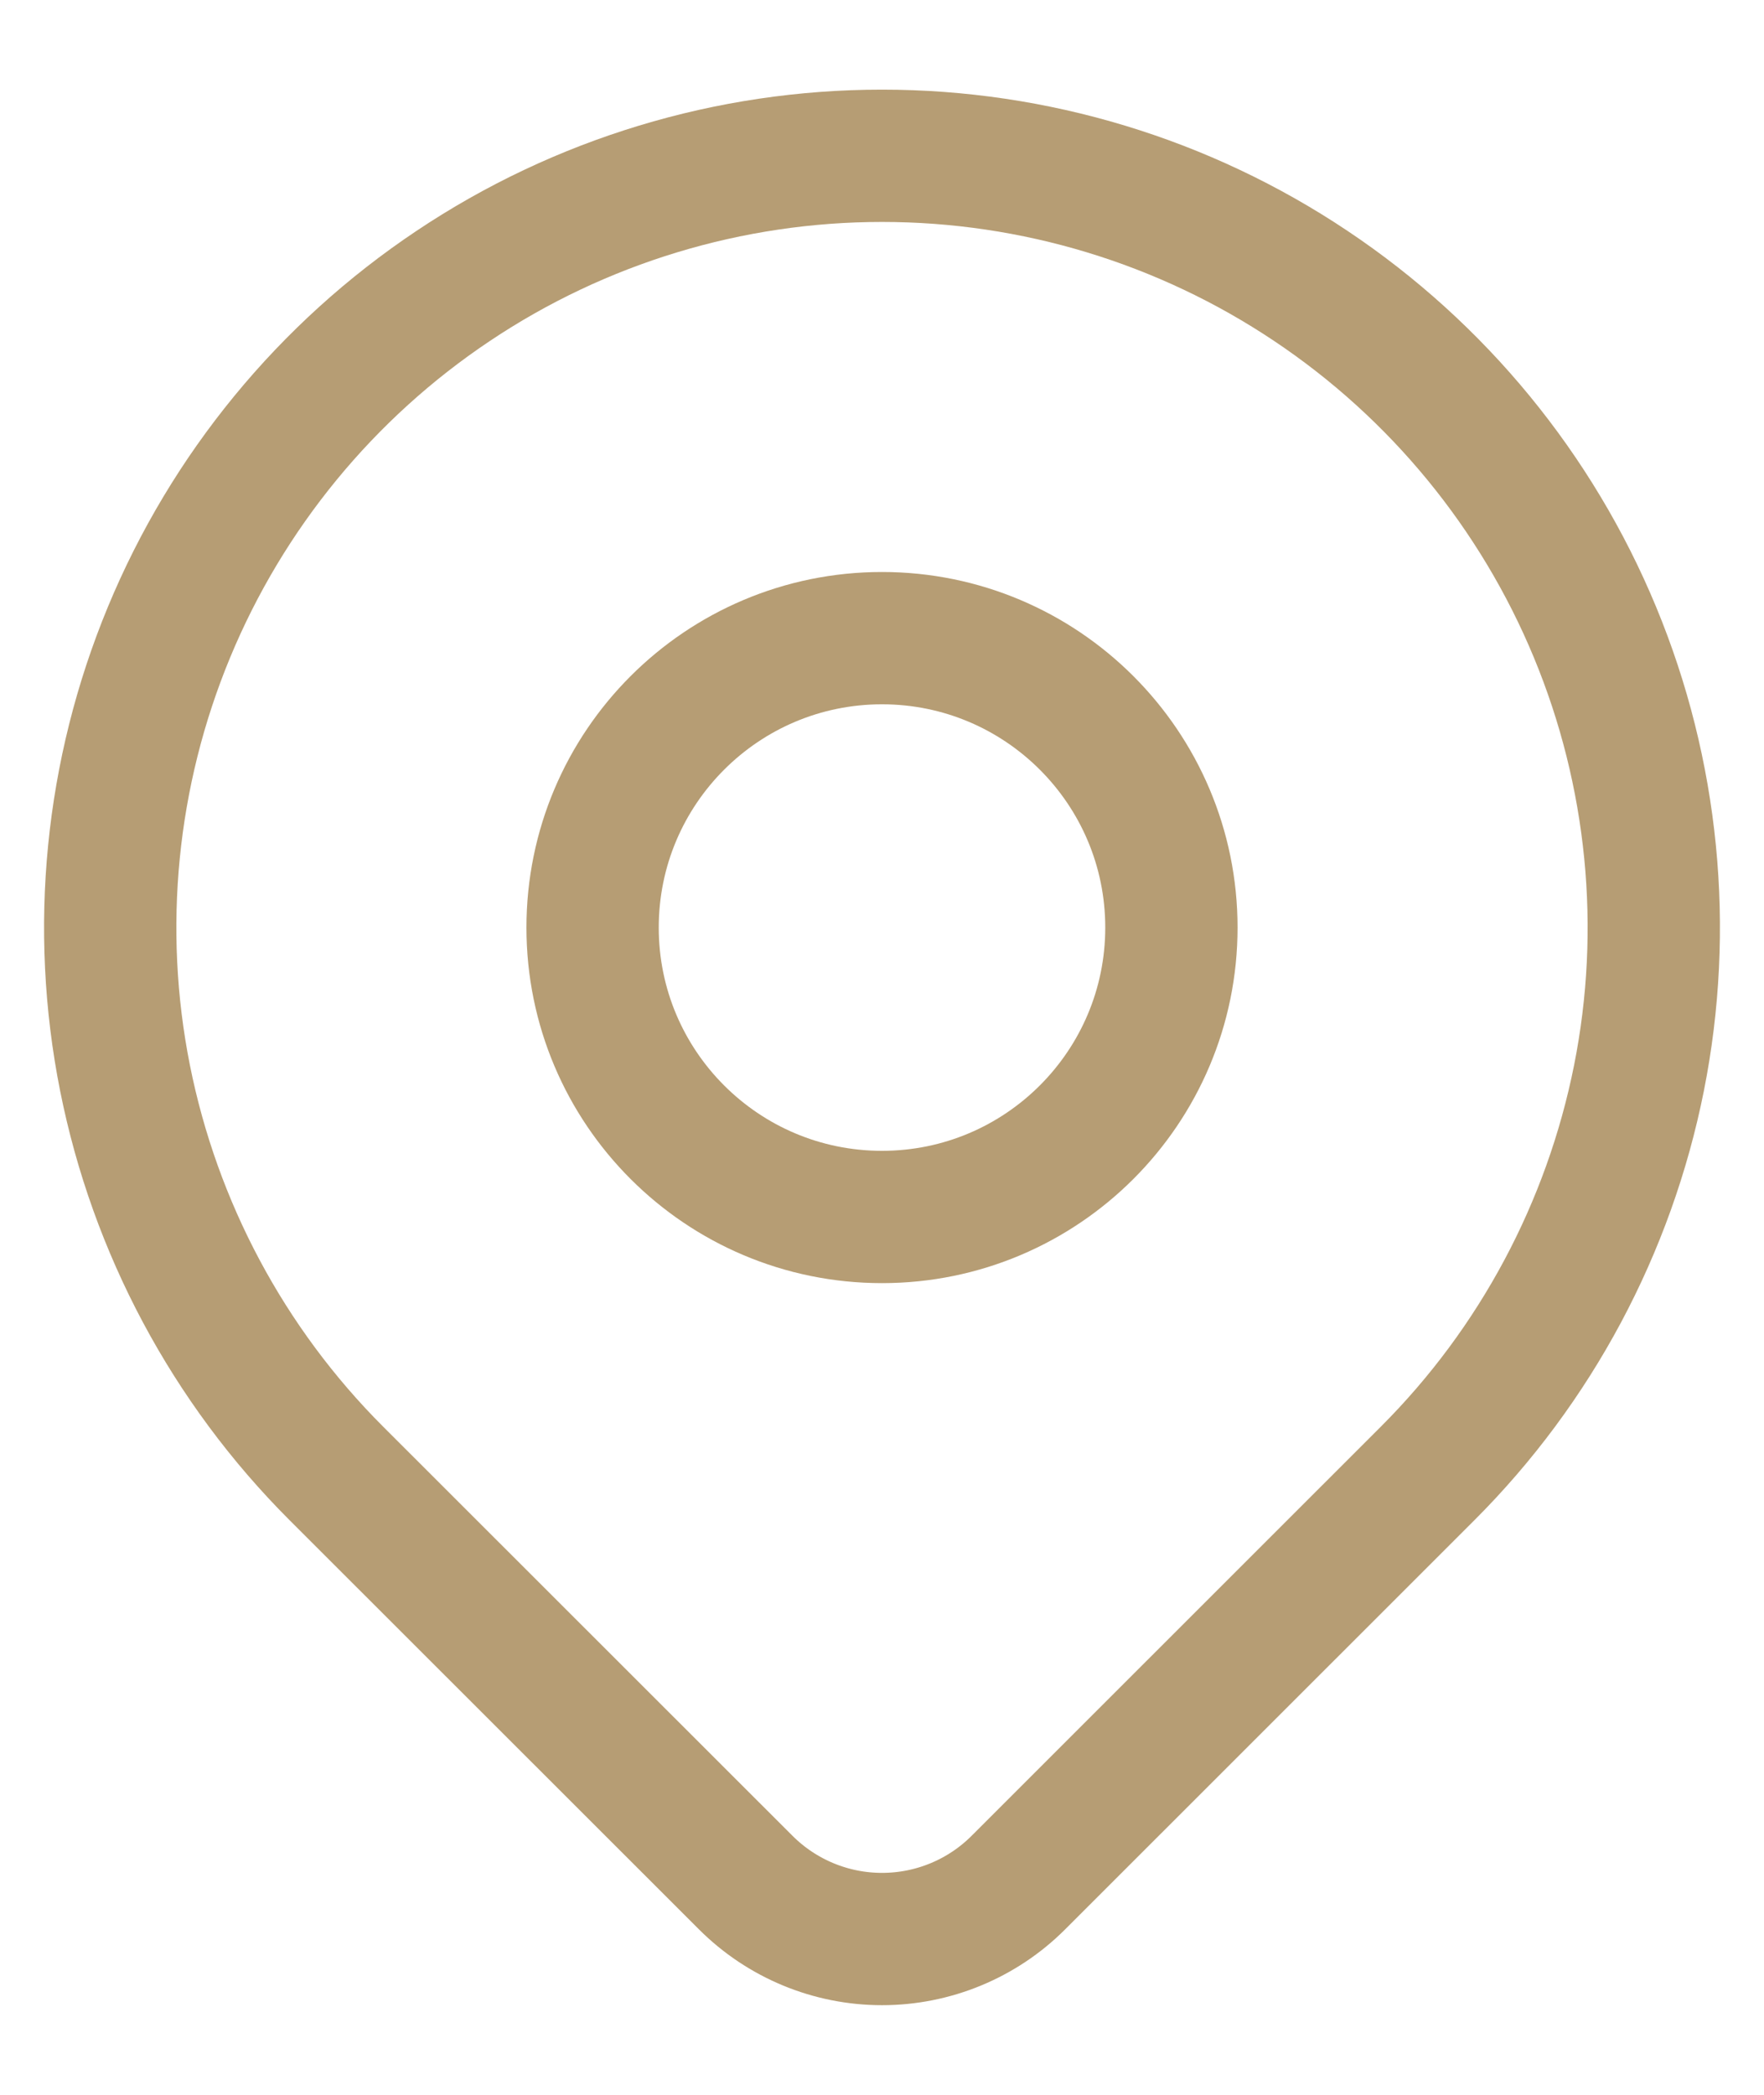 <svg xmlns="http://www.w3.org/2000/svg" width="16" height="19" viewBox="0 0 16 19" fill="none"><path d="M8 11.038C9.449 11.038 10.625 9.863 10.625 8.413C10.625 6.963 9.449 5.788 8 5.788C6.55 5.788 5.375 6.963 5.375 8.413C5.375 9.863 6.55 11.038 8 11.038Z" stroke="#B69D74" stroke-width="1.2" stroke-linecap="round" stroke-linejoin="round"></path><path d="M12.95 13.363L9.237 17.075C8.909 17.403 8.464 17.587 8 17.587C7.537 17.587 7.092 17.403 6.764 17.075L3.05 13.363C2.071 12.384 1.405 11.136 1.134 9.778C0.864 8.421 1.003 7.013 1.533 5.734C2.063 4.455 2.96 3.362 4.111 2.593C5.262 1.823 6.616 1.413 8 1.413C9.384 1.413 10.738 1.823 11.889 2.593C13.04 3.362 13.937 4.455 14.467 5.734C14.997 7.013 15.136 8.421 14.866 9.778C14.595 11.136 13.929 12.384 12.95 13.363V13.363Z" stroke="#B69D74" stroke-width="1.2" stroke-linecap="round" stroke-linejoin="round"></path></svg>